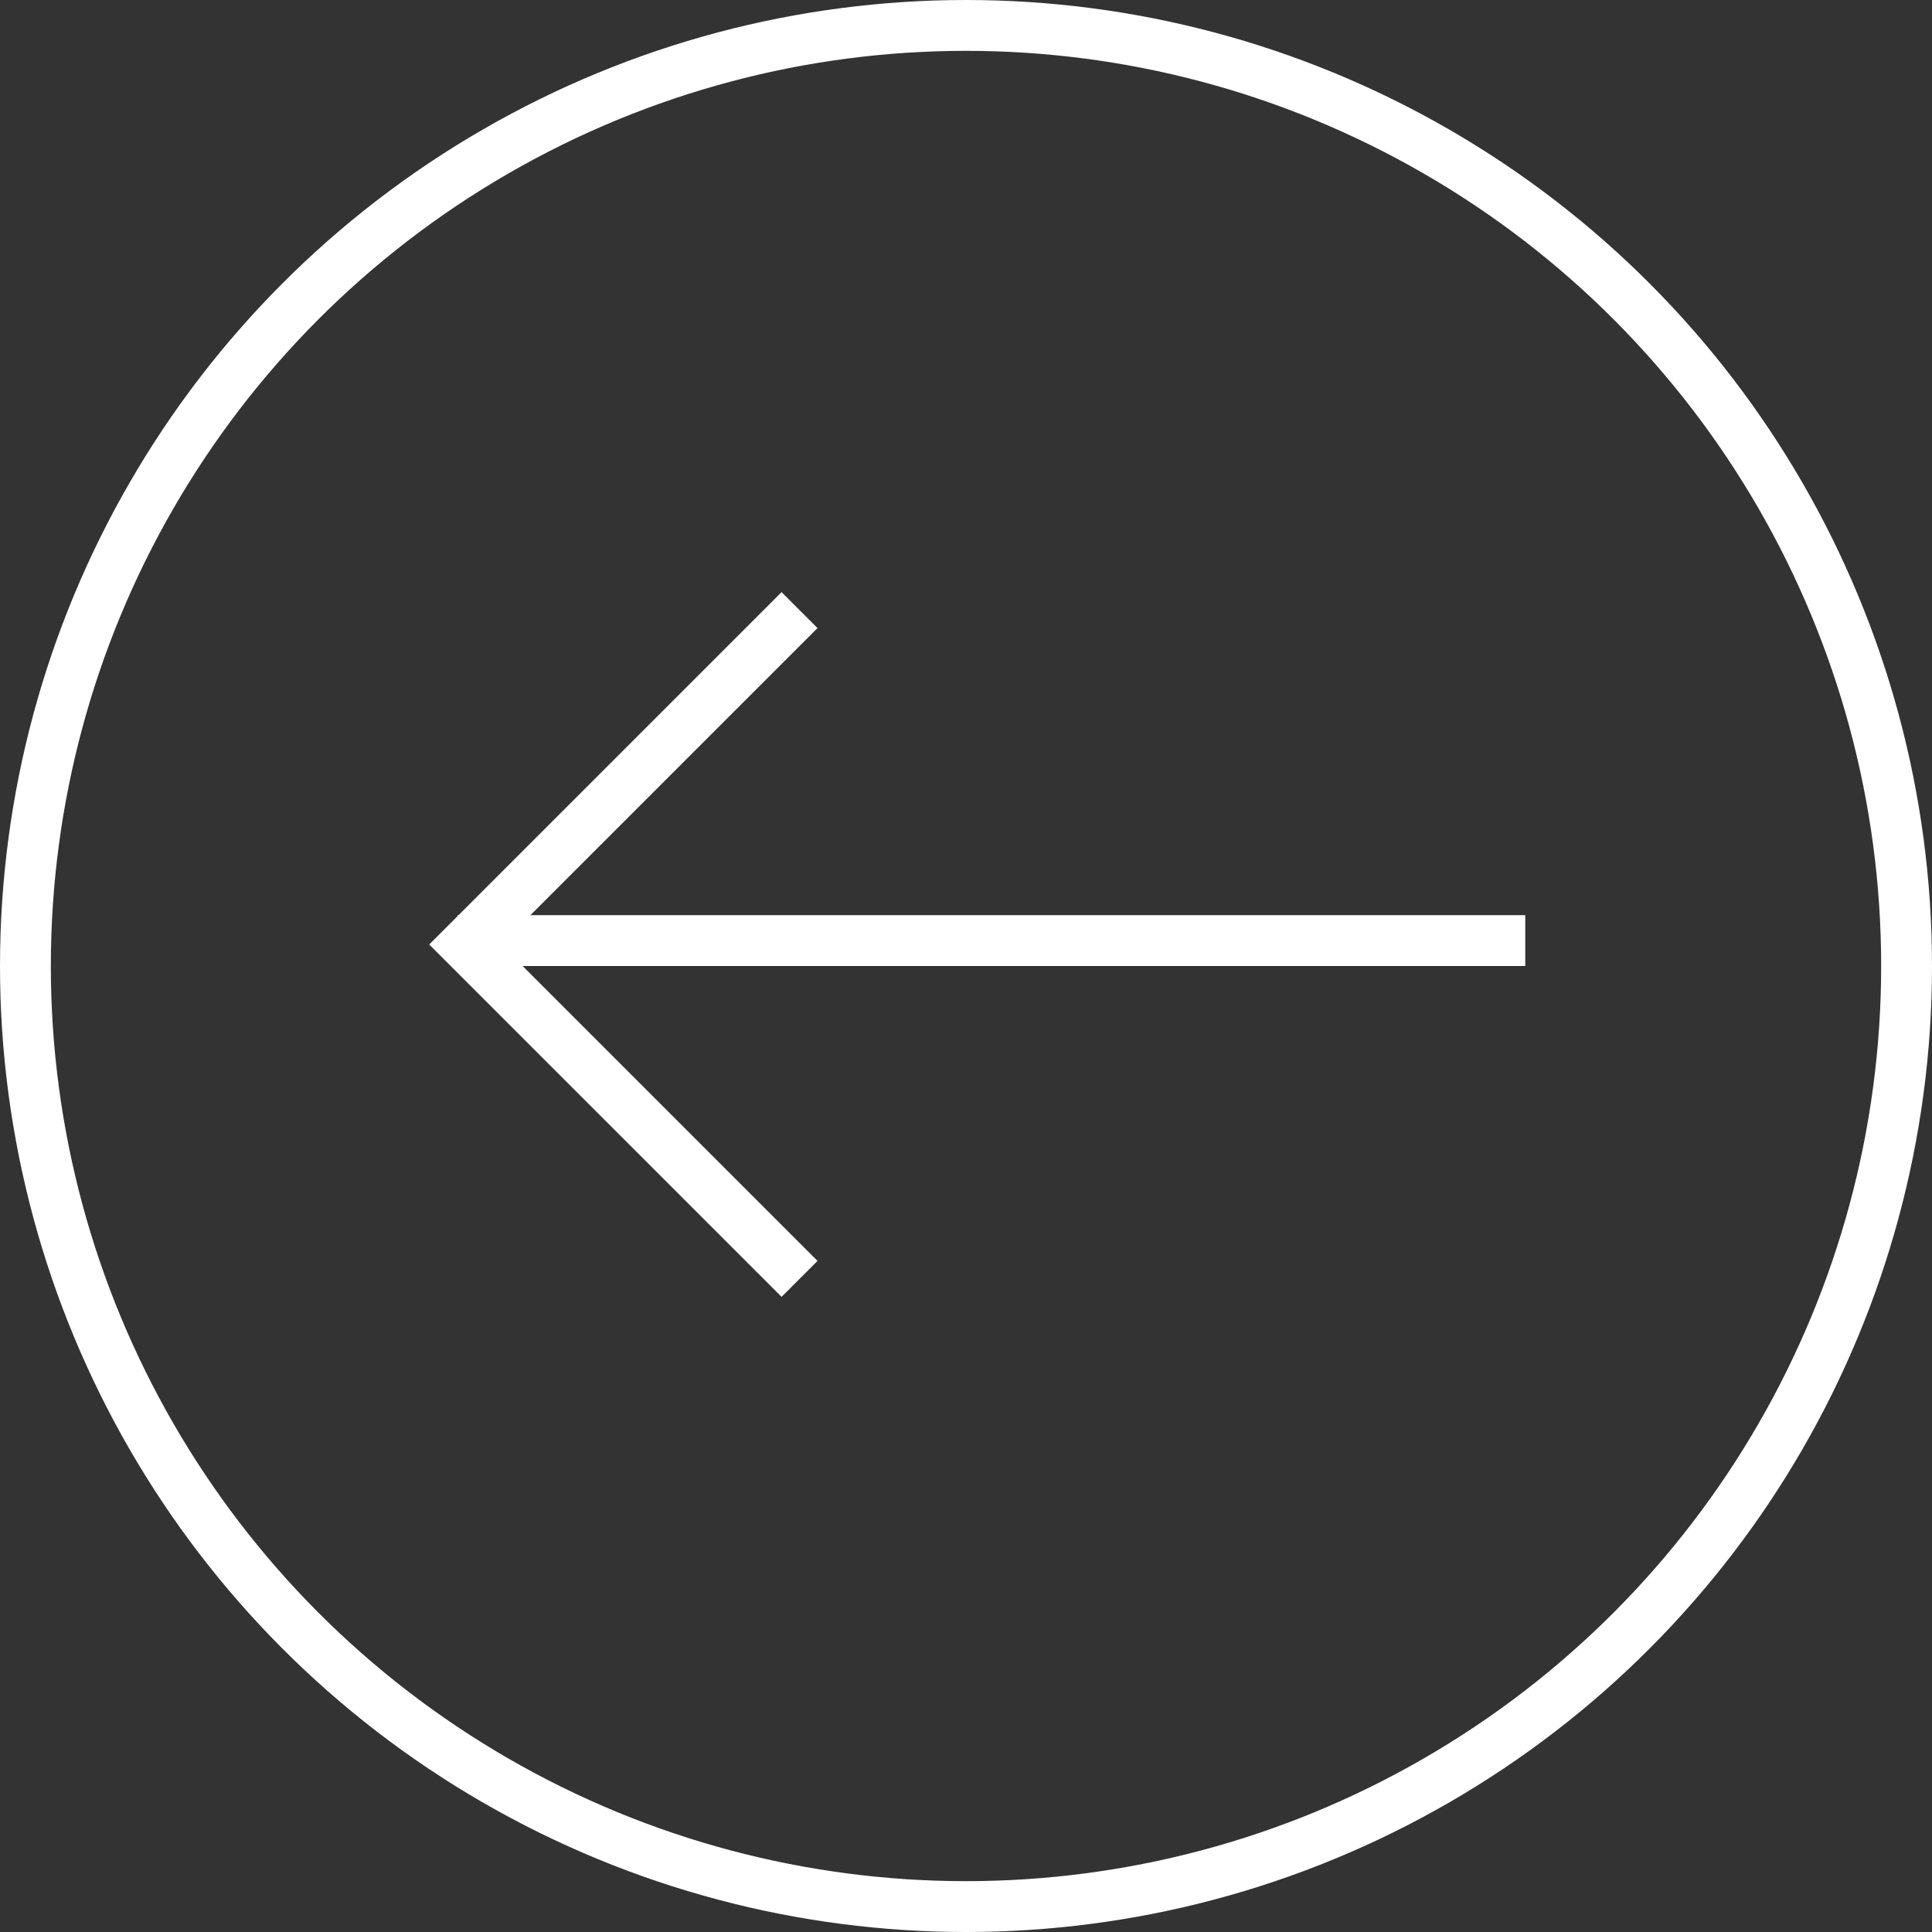 <svg width="38" height="38" viewBox="0 0 38 38" fill="none" xmlns="http://www.w3.org/2000/svg">
<rect x="0" y="0" width="38" height="38" fill="#333333" stroke="none"/>
<circle cx="19" cy="19" r="18.5" stroke="white"/>
<path d="M15.726 12L9.149 18.577L15.726 25.154" stroke="white"/>
<line x1="9" y1="18.5" x2="30" y2="18.5" stroke="white"/>
</svg>
